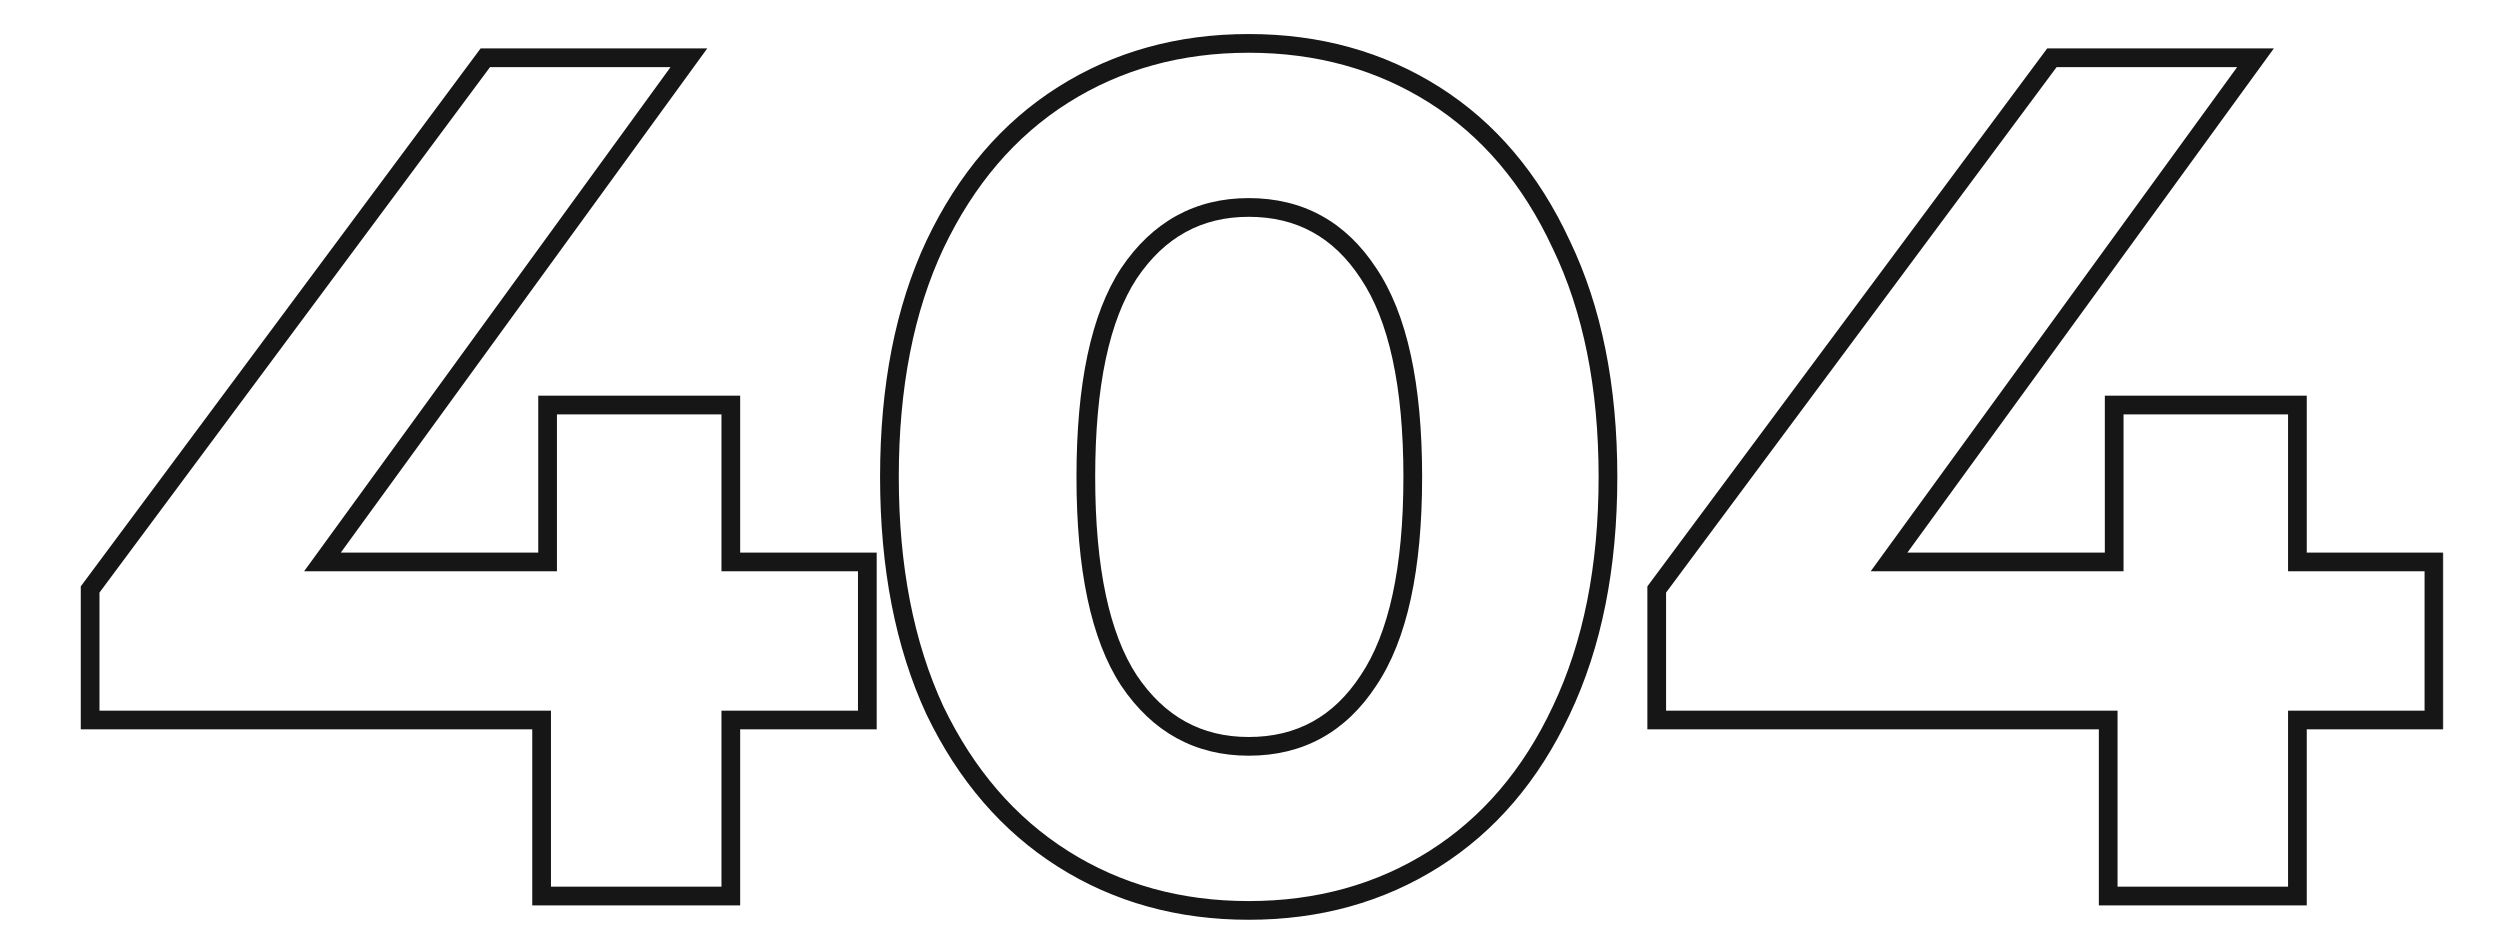 <svg width="784" height="293" viewBox="0 0 784 293" fill="none" xmlns="http://www.w3.org/2000/svg">
<mask id="path-1-outside-1_7969_2400" maskUnits="userSpaceOnUse" x="24.377" y="10" width="742" height="279" fill="black">
<rect fill="white" x="24.377" y="10" width="742" height="279"/>
<path d="M271.997 225.794H229.184V281H169.847V225.794H28.264V184.859L152.196 18.113H216.04L101.121 176.221H171.725V127.024H229.184V176.221H271.997V225.794ZM391.593 285.507C369.811 285.507 350.408 280.124 333.382 269.358C316.357 258.592 302.963 243.069 293.198 222.789C283.684 202.259 278.927 177.848 278.927 149.557C278.927 121.265 283.684 96.98 293.198 76.7C302.963 56.169 316.357 40.522 333.382 29.756C350.408 18.99 369.811 13.607 391.593 13.607C413.375 13.607 432.779 18.99 449.804 29.756C466.829 40.522 480.098 56.169 489.612 76.7C499.377 96.98 504.259 121.265 504.259 149.557C504.259 177.848 499.377 202.259 489.612 222.789C480.098 243.069 466.829 258.592 449.804 269.358C432.779 280.124 413.375 285.507 391.593 285.507ZM391.593 234.056C407.617 234.056 420.135 227.171 429.148 213.401C438.412 199.63 443.044 178.349 443.044 149.557C443.044 120.764 438.412 99.483 429.148 85.713C420.135 71.943 407.617 65.058 391.593 65.058C375.82 65.058 363.301 71.943 354.038 85.713C345.025 99.483 340.518 120.764 340.518 149.557C340.518 178.349 345.025 199.63 354.038 213.401C363.301 227.171 375.82 234.056 391.593 234.056ZM763.281 225.794H720.468V281H661.131V225.794H519.548V184.859L643.48 18.113H707.324L592.405 176.221H663.009V127.024H720.468V176.221H763.281V225.794Z"/>
</mask>
<path d="M271.997 225.794V228.728H274.931V225.794H271.997ZM229.184 225.794V222.86H226.25V225.794H229.184ZM229.184 281V283.934H232.118V281H229.184ZM169.847 281H166.913V283.934H169.847V281ZM169.847 225.794H172.781V222.86H169.847V225.794ZM28.264 225.794H25.33V228.728H28.264V225.794ZM28.264 184.859L25.909 183.108L25.33 183.888V184.859H28.264ZM152.196 18.113V15.18H150.721L149.841 16.363L152.196 18.113ZM216.04 18.113L218.413 19.838L221.8 15.18H216.04V18.113ZM101.121 176.221L98.748 174.496L95.361 179.155H101.121V176.221ZM171.725 176.221V179.155H174.659V176.221H171.725ZM171.725 127.024V124.09H168.791V127.024H171.725ZM229.184 127.024H232.118V124.09H229.184V127.024ZM229.184 176.221H226.25V179.155H229.184V176.221ZM271.997 176.221H274.931V173.287H271.997V176.221ZM271.997 222.86H229.184V228.728H271.997V222.86ZM226.25 225.794V281H232.118V225.794H226.25ZM229.184 278.066H169.847V283.934H229.184V278.066ZM172.781 281V225.794H166.913V281H172.781ZM169.847 222.86H28.264V228.728H169.847V222.86ZM31.198 225.794V184.859H25.33V225.794H31.198ZM30.619 186.609L154.551 19.864L149.841 16.363L25.909 183.108L30.619 186.609ZM152.196 21.047H216.04V15.18H152.196V21.047ZM213.667 16.389L98.748 174.496L103.494 177.946L218.413 19.838L213.667 16.389ZM101.121 179.155H171.725V173.287H101.121V179.155ZM174.659 176.221V127.024H168.791V176.221H174.659ZM171.725 129.958H229.184V124.09H171.725V129.958ZM226.25 127.024V176.221H232.118V127.024H226.25ZM229.184 179.155H271.997V173.287H229.184V179.155ZM269.063 176.221V225.794H274.931V176.221H269.063ZM333.382 269.358L334.951 266.878L333.382 269.358ZM293.198 222.789L290.536 224.023L290.545 224.043L290.555 224.062L293.198 222.789ZM293.198 76.7L290.549 75.439L290.545 75.447L290.542 75.454L293.198 76.7ZM333.382 29.756L334.951 32.235L333.382 29.756ZM449.804 29.756L448.236 32.235L449.804 29.756ZM489.612 76.7L486.95 77.933L486.959 77.953L486.969 77.972L489.612 76.7ZM489.612 222.789L486.963 221.529L486.959 221.536L486.956 221.543L489.612 222.789ZM449.804 269.358L448.236 266.878L449.804 269.358ZM429.148 213.401L426.714 211.763L426.704 211.778L426.693 211.794L429.148 213.401ZM429.148 85.713L426.693 87.32L426.704 87.335L426.714 87.351L429.148 85.713ZM354.038 85.713L351.603 84.075L351.593 84.091L351.583 84.106L354.038 85.713ZM354.038 213.401L351.583 215.007L351.593 215.023L351.603 215.038L354.038 213.401ZM391.593 282.573C370.319 282.573 351.468 277.323 334.951 266.878L331.814 271.838C349.347 282.924 369.303 288.441 391.593 288.441V282.573ZM334.951 266.878C318.443 256.44 305.397 241.361 295.842 221.517L290.555 224.062C300.529 244.777 314.272 260.745 331.814 271.838L334.951 266.878ZM295.86 221.556C286.565 201.496 281.861 177.526 281.861 149.557H275.993C275.993 178.171 280.804 203.022 290.536 224.023L295.86 221.556ZM281.861 149.557C281.861 121.586 286.565 97.747 295.855 77.946L290.542 75.454C280.804 96.212 275.993 120.944 275.993 149.557H281.861ZM295.848 77.96C305.406 57.864 318.452 42.668 334.951 32.235L331.814 27.276C314.263 38.375 300.52 54.475 290.549 75.439L295.848 77.96ZM334.951 32.235C351.468 21.791 370.319 16.541 391.593 16.541V10.673C369.303 10.673 349.347 16.189 331.814 27.276L334.951 32.235ZM391.593 16.541C412.867 16.541 431.718 21.791 448.236 32.235L451.372 27.276C433.839 16.189 413.883 10.673 391.593 10.673V16.541ZM448.236 32.235C464.726 42.663 477.643 57.85 486.95 77.933L492.274 75.466C482.553 54.489 468.931 38.379 451.372 27.276L448.236 32.235ZM486.969 77.972C496.499 97.767 501.325 121.596 501.325 149.557H507.193C507.193 120.935 502.254 96.192 492.256 75.427L486.969 77.972ZM501.325 149.557C501.325 177.516 496.5 201.477 486.963 221.529L492.262 224.05C502.253 203.042 507.193 178.18 507.193 149.557H501.325ZM486.956 221.543C477.652 241.375 464.736 256.444 448.236 266.878L451.372 271.838C468.922 260.74 482.544 244.763 492.268 224.036L486.956 221.543ZM448.236 266.878C431.718 277.323 412.867 282.573 391.593 282.573V288.441C413.883 288.441 433.839 282.924 451.372 271.838L448.236 266.878ZM391.593 236.99C408.638 236.99 422.066 229.579 431.603 215.007L426.693 211.794C418.204 224.763 406.595 231.122 391.593 231.122V236.99ZM431.583 215.038C441.333 200.544 445.978 178.554 445.978 149.557H440.11C440.11 178.145 435.49 198.717 426.714 211.763L431.583 215.038ZM445.978 149.557C445.978 120.56 441.333 98.57 431.583 84.075L426.714 87.351C435.49 100.397 440.11 120.969 440.11 149.557H445.978ZM431.603 84.106C422.066 69.535 408.638 62.123 391.593 62.123V67.992C406.595 67.992 418.204 74.351 426.693 87.32L431.603 84.106ZM391.593 62.123C374.784 62.123 361.378 69.545 351.603 84.075L356.472 87.351C365.225 74.34 376.856 67.992 391.593 67.992V62.123ZM351.583 84.106C342.101 98.593 337.584 120.569 337.584 149.557H343.452C343.452 120.96 347.949 100.373 356.493 87.32L351.583 84.106ZM337.584 149.557C337.584 178.544 342.101 200.521 351.583 215.007L356.493 211.794C347.949 198.74 343.452 178.154 343.452 149.557H337.584ZM351.603 215.038C361.378 229.568 374.784 236.99 391.593 236.99V231.122C376.856 231.122 365.225 224.773 356.472 211.763L351.603 215.038ZM763.281 225.794V228.728H766.215V225.794H763.281ZM720.468 225.794V222.86H717.534V225.794H720.468ZM720.468 281V283.934H723.402V281H720.468ZM661.131 281H658.197V283.934H661.131V281ZM661.131 225.794H664.065V222.86H661.131V225.794ZM519.548 225.794H516.614V228.728H519.548V225.794ZM519.548 184.859L517.193 183.108L516.614 183.888V184.859H519.548ZM643.48 18.113V15.18H642.005L641.125 16.363L643.48 18.113ZM707.324 18.113L709.697 19.838L713.083 15.18H707.324V18.113ZM592.405 176.221L590.032 174.496L586.645 179.155H592.405V176.221ZM663.009 176.221V179.155H665.943V176.221H663.009ZM663.009 127.024V124.09H660.075V127.024H663.009ZM720.468 127.024H723.402V124.09H720.468V127.024ZM720.468 176.221H717.534V179.155H720.468V176.221ZM763.281 176.221H766.215V173.287H763.281V176.221ZM763.281 222.86H720.468V228.728H763.281V222.86ZM717.534 225.794V281H723.402V225.794H717.534ZM720.468 278.066H661.131V283.934H720.468V278.066ZM664.065 281V225.794H658.197V281H664.065ZM661.131 222.86H519.548V228.728H661.131V222.86ZM522.482 225.794V184.859H516.614V225.794H522.482ZM521.903 186.609L645.835 19.864L641.125 16.363L517.193 183.108L521.903 186.609ZM643.48 21.047H707.324V15.18H643.48V21.047ZM704.951 16.389L590.032 174.496L594.778 177.946L709.697 19.838L704.951 16.389ZM592.405 179.155H663.009V173.287H592.405V179.155ZM665.943 176.221V127.024H660.075V176.221H665.943ZM663.009 129.958H720.468V124.09H663.009V129.958ZM717.534 127.024V176.221H723.402V127.024H717.534ZM720.468 179.155H763.281V173.287H720.468V179.155ZM760.347 176.221V225.794H766.215V176.221H760.347Z" fill="#161616" mask="url(#path-1-outside-1_7969_2400)"/>
</svg>